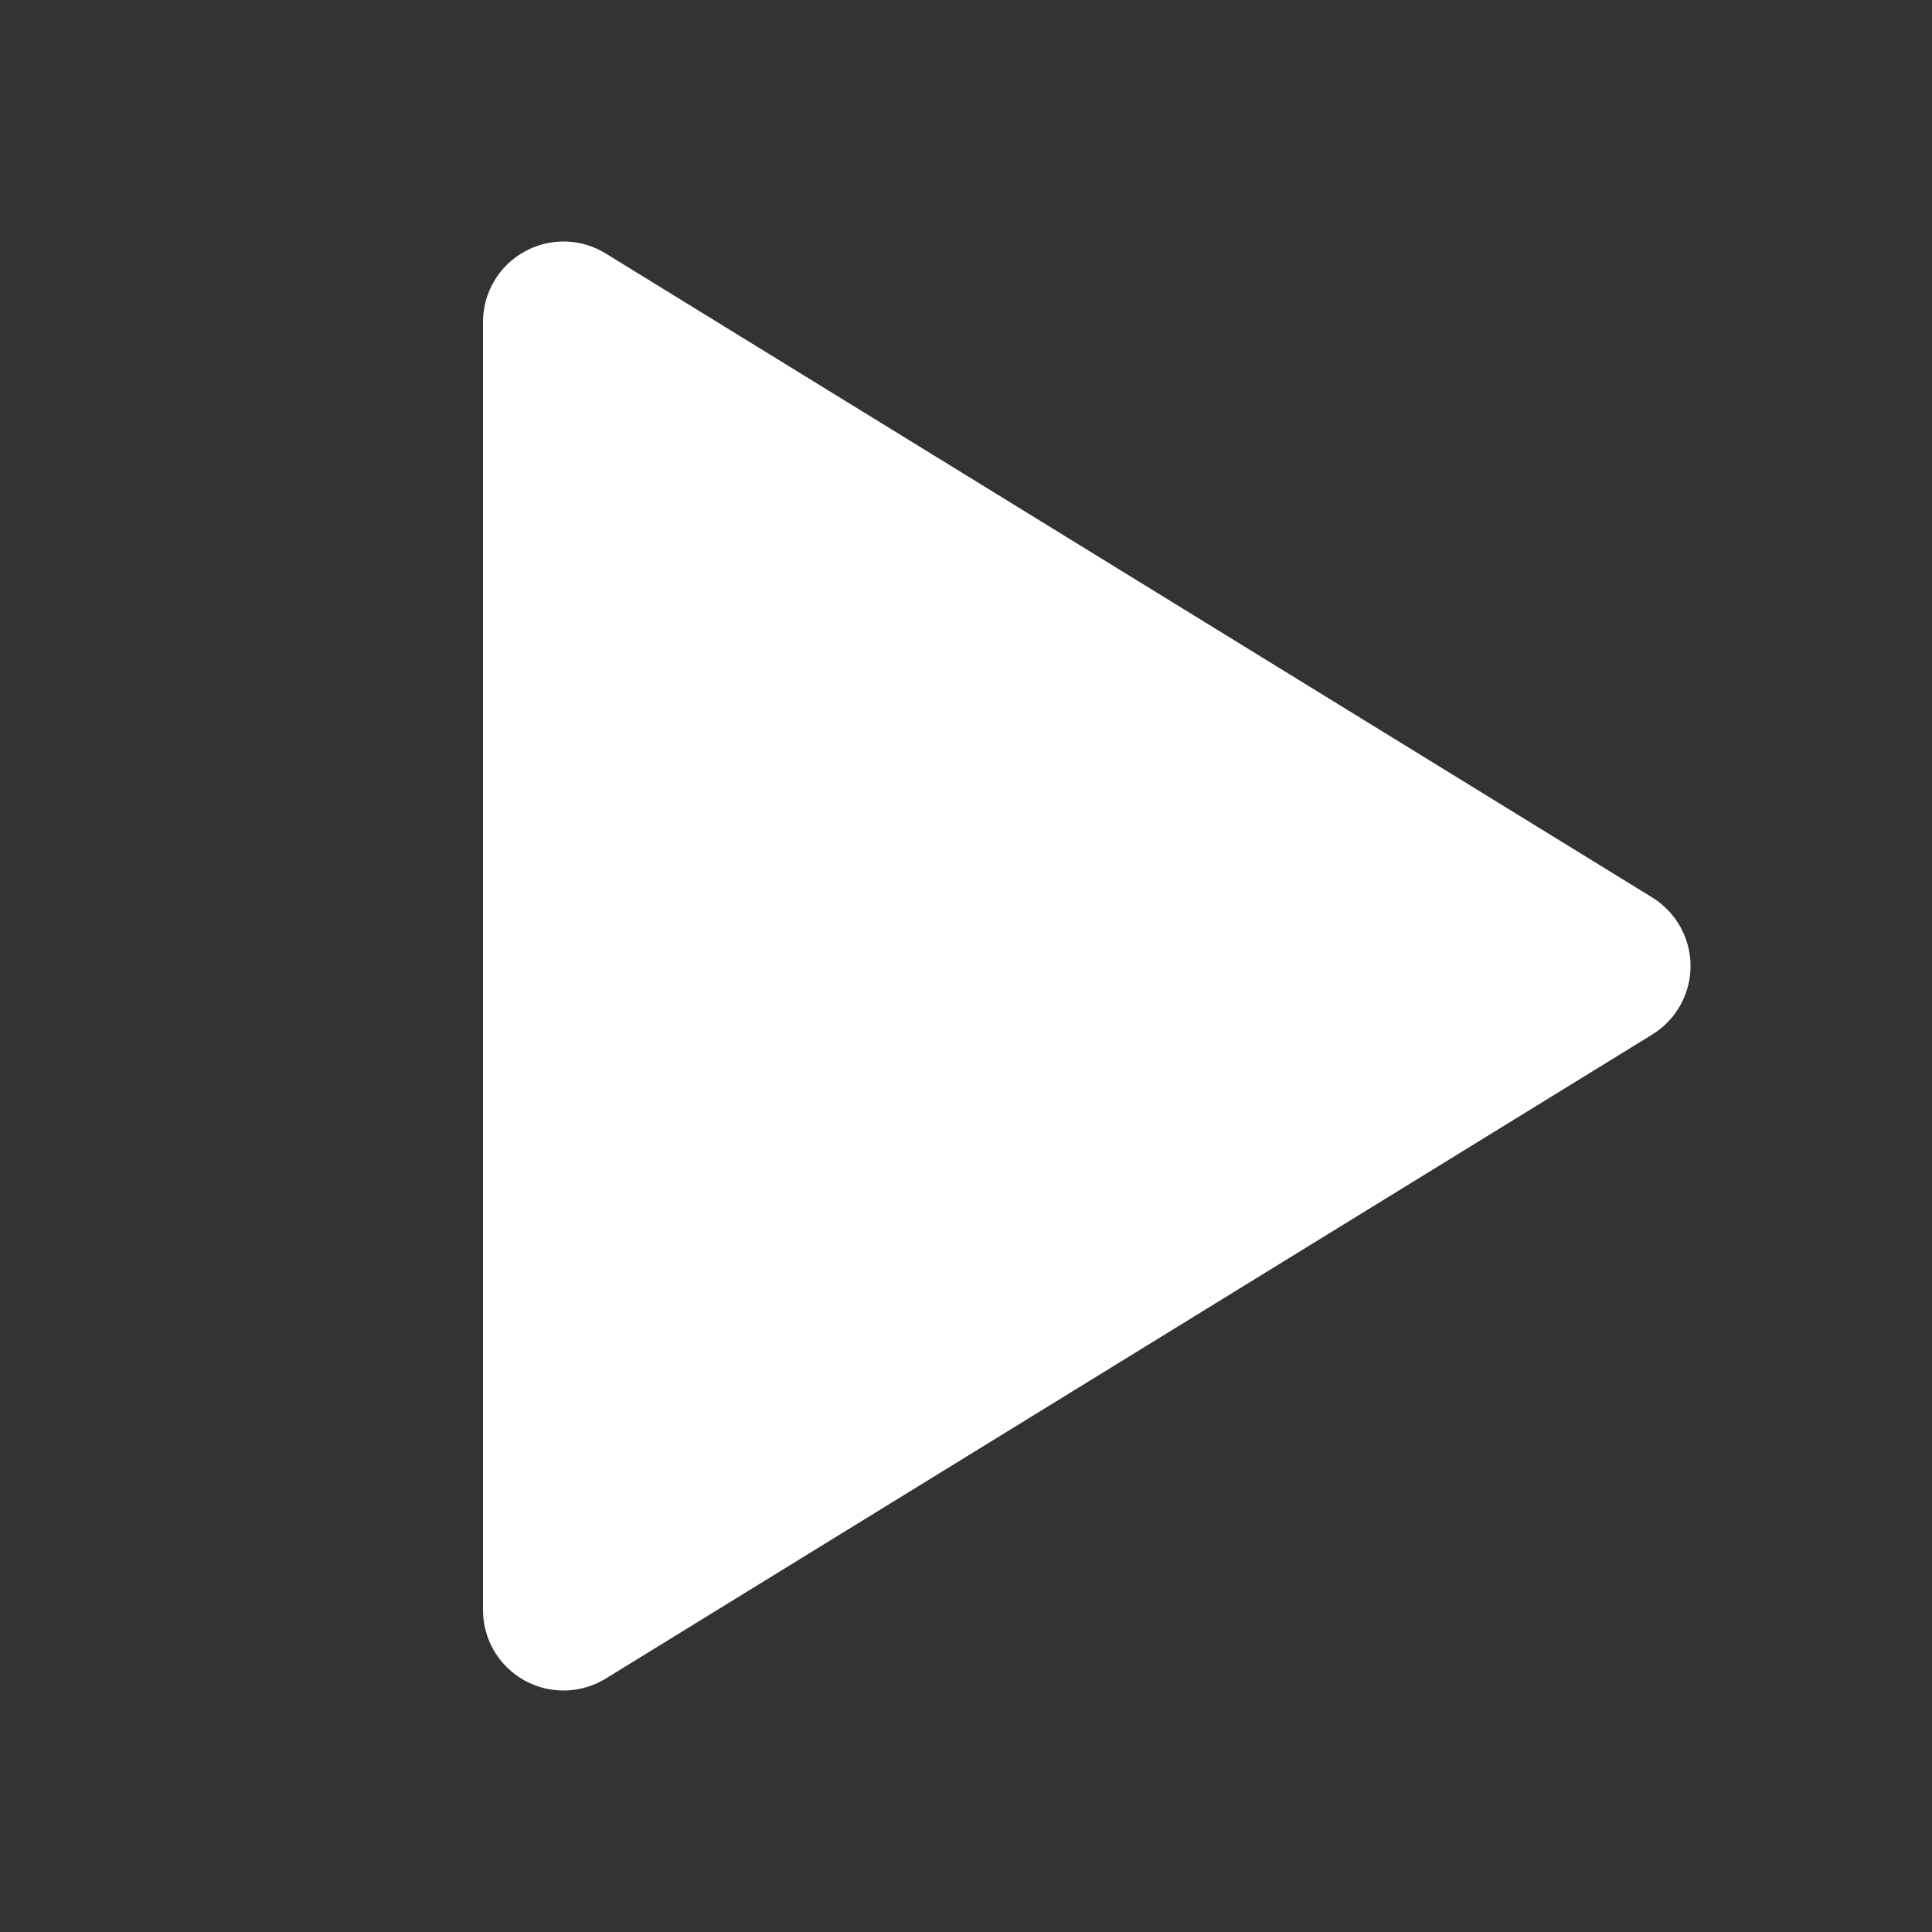 <svg width="32" height="32" viewBox="0 0 32 32" fill="none" xmlns="http://www.w3.org/2000/svg">
<rect x="0" y="0" width="32" height="32" fill="#333333" stroke="none"/>
<g id="Frame" clip-path="url(#clip0_2749_64)">
<path id="Vector" d="M8 5.334V26.667C8 26.904 8.063 27.137 8.183 27.342C8.303 27.547 8.476 27.715 8.683 27.831C8.89 27.947 9.124 28.005 9.361 28C9.598 27.995 9.83 27.927 10.032 27.803L27.365 17.136C27.559 17.017 27.72 16.85 27.831 16.651C27.942 16.452 28.001 16.228 28.001 16C28.001 15.773 27.942 15.549 27.831 15.35C27.72 15.151 27.559 14.984 27.365 14.864L10.032 4.198C9.83 4.073 9.598 4.005 9.361 4C9.124 3.995 8.89 4.054 8.683 4.17C8.476 4.285 8.303 4.454 8.183 4.659C8.063 4.864 8 5.096 8 5.334Z" fill="white"/>
</g>
<defs>
<clipPath id="clip0_2749_64">
<rect width="32" height="32" fill="white"/>
</clipPath>
</defs>
</svg>
